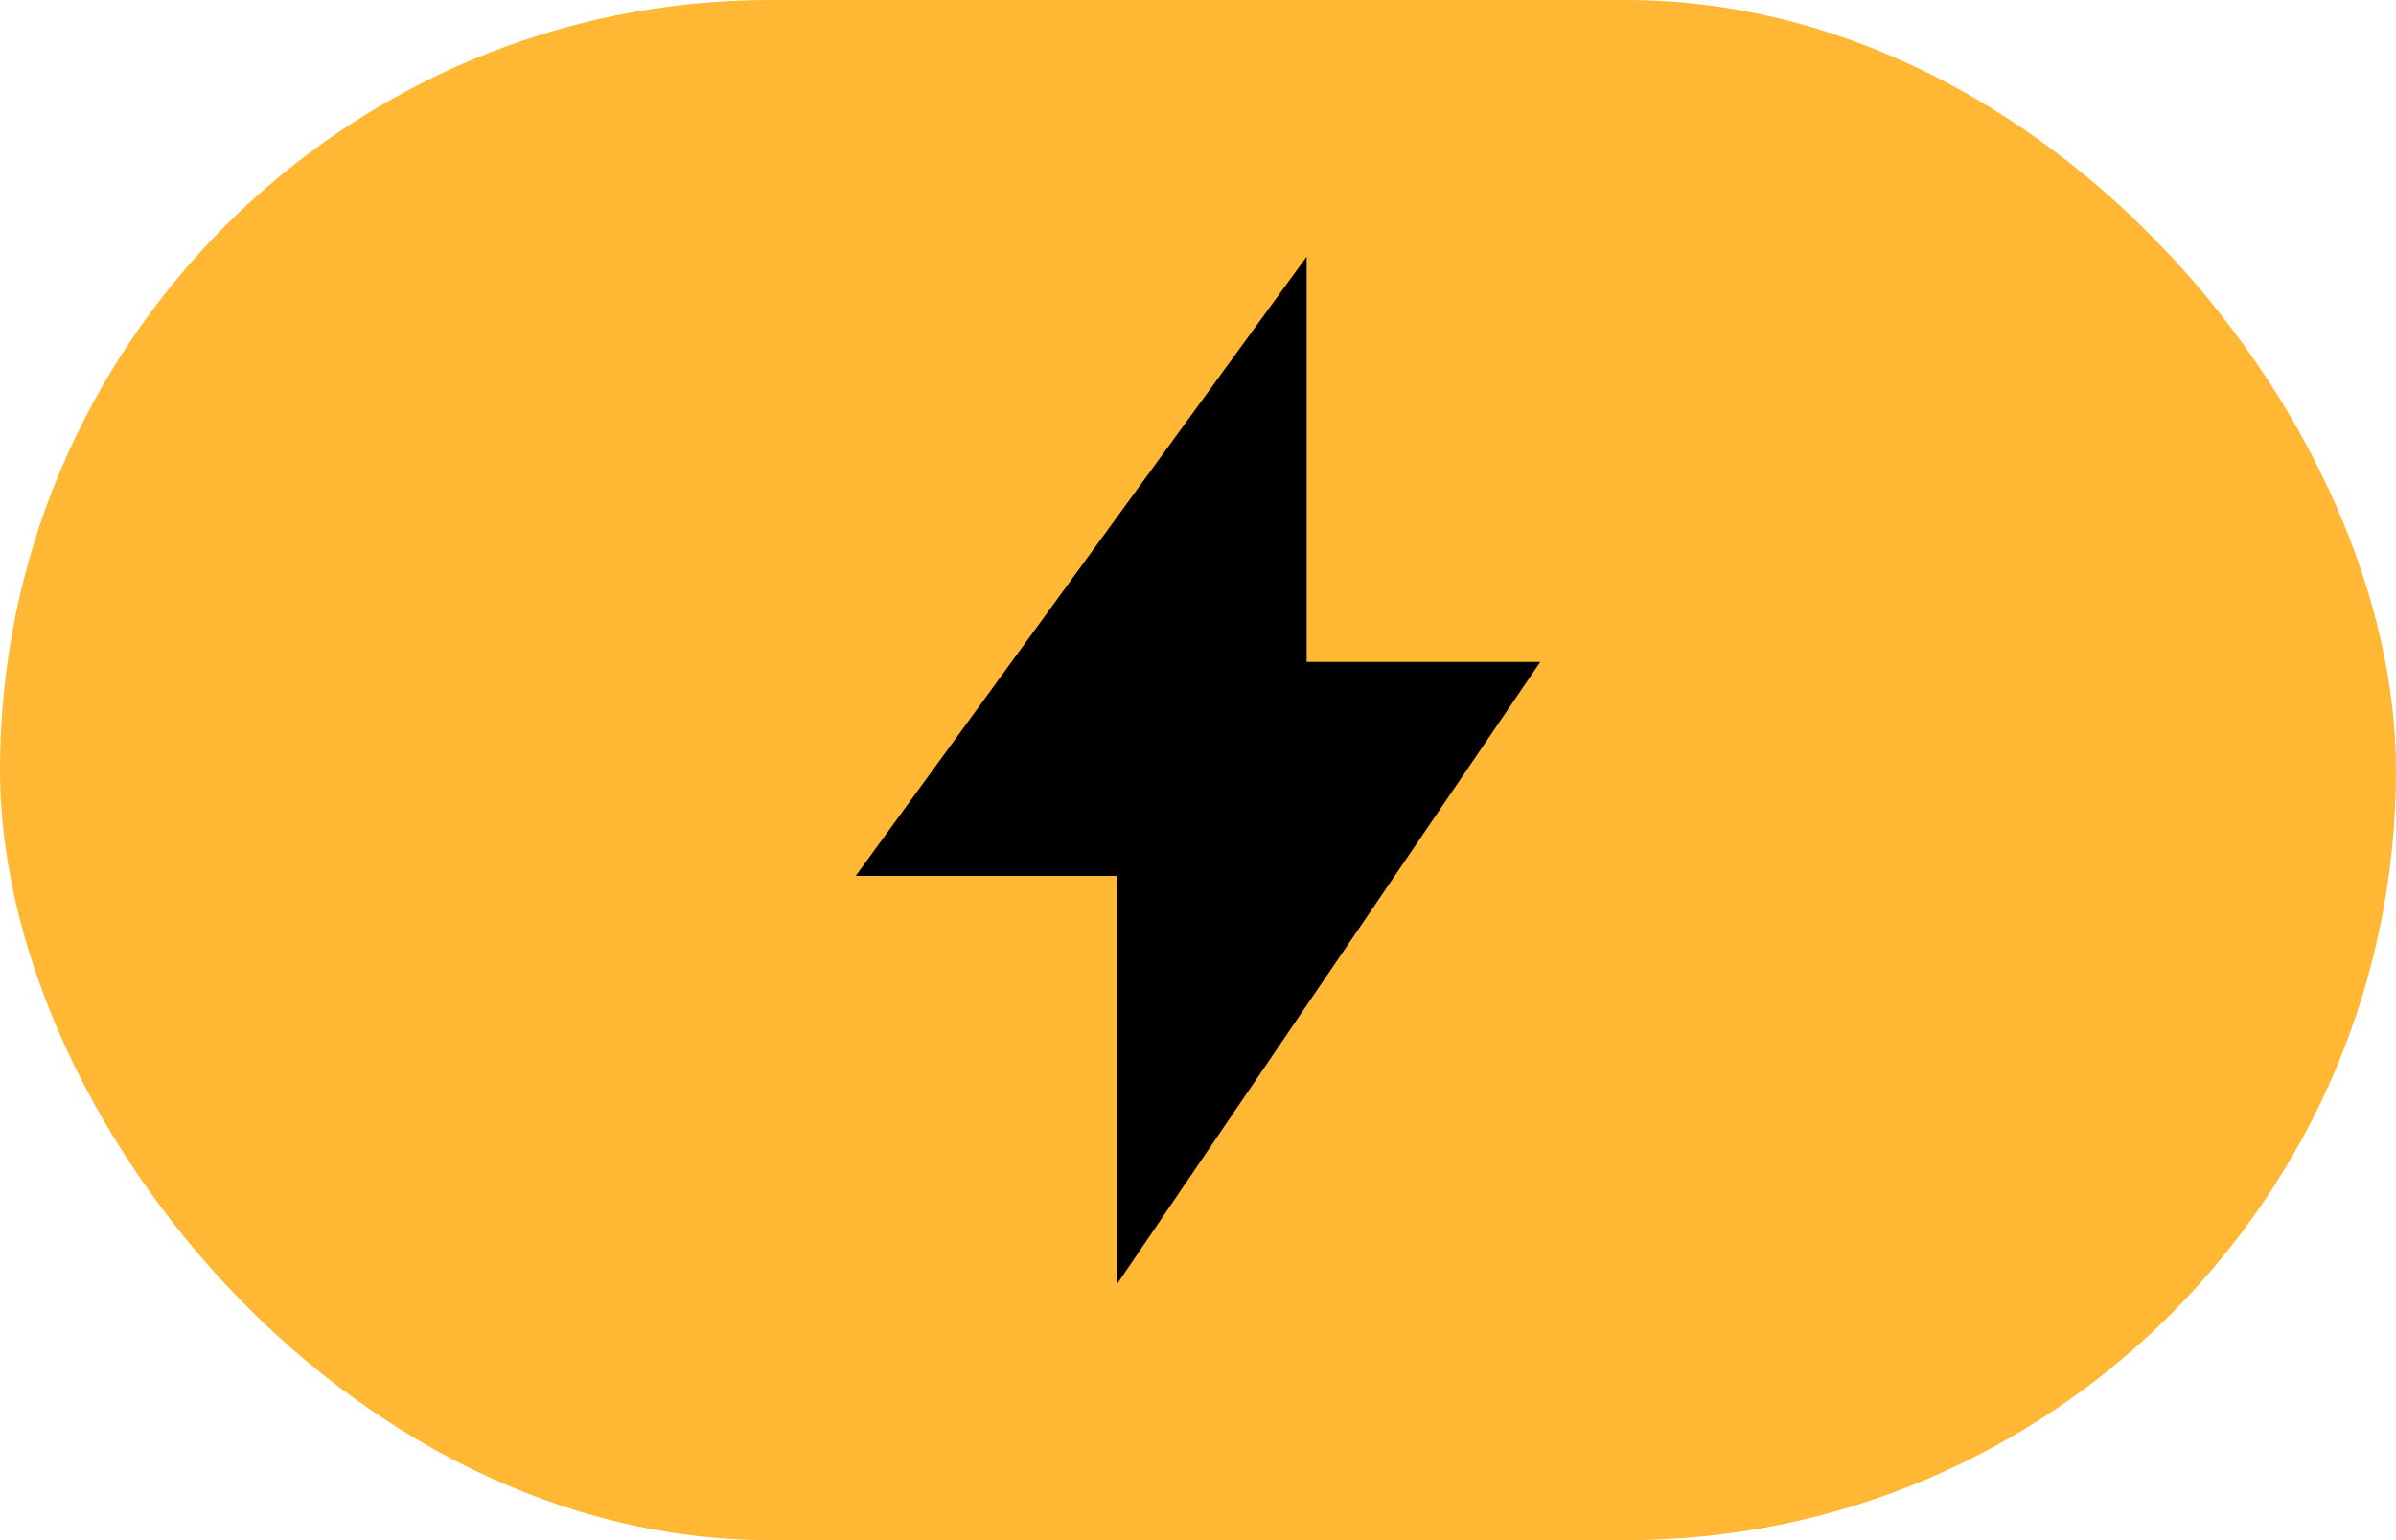 <svg width="42" height="27" fill="none" xmlns="http://www.w3.org/2000/svg"><rect width="42" height="27" rx="13.5" fill="#FFB734"/><path d="M22.904 4.5 15 15.355h4.588V22.5L27 11.604h-4.096V4.5Z" fill="#000"/></svg>